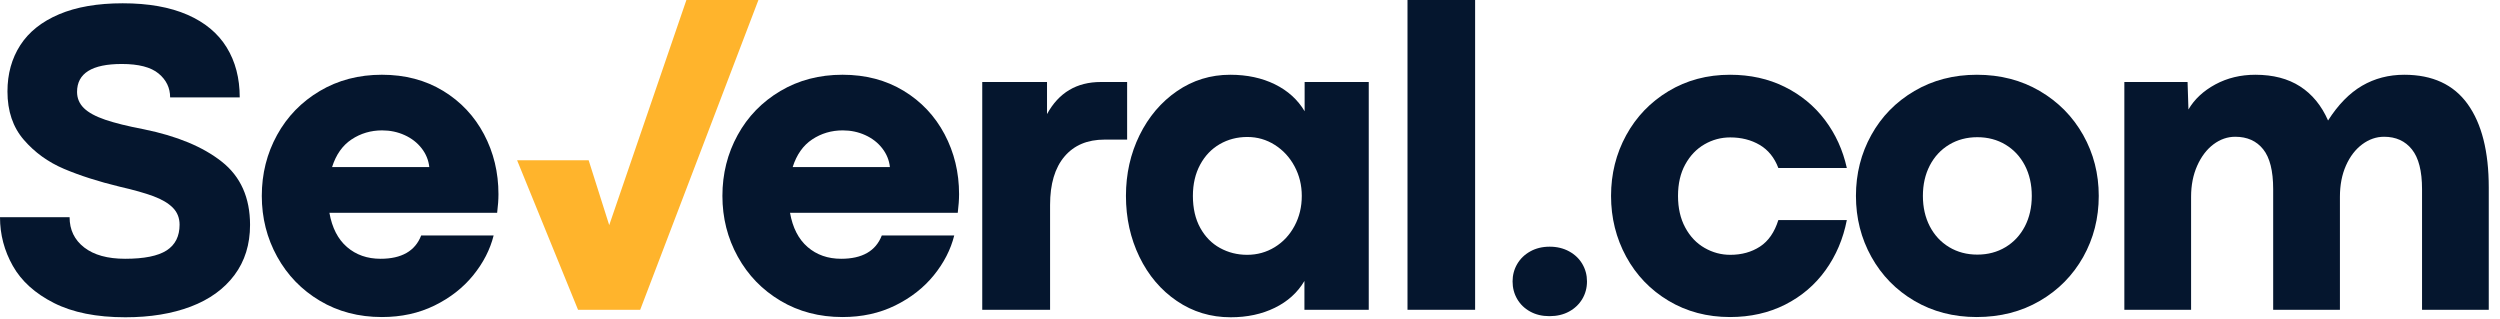 <svg width="196" height="25" viewBox="0 0 196 25" fill="none" xmlns="http://www.w3.org/2000/svg">
<g clip-path="url(#clip0_112_52)">
<path fill-rule="evenodd" clip-rule="evenodd" d="M4.225 23.753C2.75 23.006 1.678 22.037 1.008 20.849C0.336 19.659 0 18.387 0 17.03H5.456C5.456 18.019 5.837 18.809 6.6 19.4C7.364 19.992 8.434 20.288 9.81 20.288C11.301 20.288 12.386 20.07 13.064 19.633C13.74 19.197 14.079 18.524 14.079 17.616C14.079 17.088 13.904 16.646 13.554 16.288C13.203 15.933 12.696 15.632 12.03 15.384C11.365 15.137 10.482 14.887 9.379 14.635C7.716 14.232 6.262 13.766 5.016 13.238C3.772 12.71 2.722 11.95 1.868 10.962C1.012 9.974 0.585 8.711 0.585 7.17C0.585 5.791 0.921 4.582 1.591 3.542C2.263 2.501 3.276 1.695 4.629 1.121C5.983 0.546 7.647 0.258 9.622 0.258C11.63 0.258 13.319 0.558 14.69 1.155C16.061 1.752 17.088 2.606 17.77 3.714C18.454 4.824 18.795 6.131 18.795 7.636H13.338C13.338 6.889 13.037 6.265 12.435 5.766C11.833 5.266 10.871 5.016 9.552 5.016C7.211 5.016 6.041 5.746 6.041 7.205C6.041 7.699 6.218 8.122 6.574 8.473C6.93 8.823 7.487 9.127 8.245 9.386C9.002 9.644 10.011 9.894 11.273 10.135C13.878 10.664 15.917 11.511 17.391 12.678C18.866 13.844 19.604 15.497 19.604 17.634C19.604 19.162 19.196 20.473 18.382 21.564C17.567 22.655 16.424 23.48 14.956 24.037C13.488 24.595 11.778 24.874 9.828 24.874C7.566 24.874 5.7 24.5 4.225 23.753Z" fill="#05162E"/>
<path fill-rule="evenodd" clip-rule="evenodd" d="M33.657 13.1C33.6 12.56 33.399 12.07 33.056 11.627C32.711 11.184 32.266 10.84 31.721 10.593C31.176 10.345 30.588 10.222 29.956 10.222C29.074 10.222 28.277 10.458 27.565 10.929C26.854 11.4 26.343 12.123 26.034 13.1H33.657ZM38.976 16.685H25.826C26.034 17.858 26.491 18.751 27.203 19.367C27.915 19.981 28.793 20.288 29.836 20.288C31.488 20.288 32.551 19.679 33.021 18.461H38.701C38.425 19.564 37.892 20.604 37.1 21.581C36.308 22.558 35.298 23.347 34.071 23.951C32.842 24.555 31.465 24.856 29.94 24.856C28.127 24.856 26.506 24.431 25.078 23.581C23.649 22.73 22.534 21.578 21.73 20.124C20.927 18.672 20.525 17.083 20.525 15.358C20.525 13.623 20.925 12.032 21.722 10.584C22.519 9.135 23.635 7.986 25.069 7.136C26.503 6.285 28.127 5.86 29.94 5.86C31.753 5.86 33.35 6.281 34.733 7.119C36.116 7.958 37.185 9.093 37.944 10.523C38.701 11.954 39.079 13.52 39.079 15.22C39.079 15.646 39.045 16.134 38.976 16.685Z" fill="#05162E"/>
<path fill-rule="evenodd" clip-rule="evenodd" d="M40.541 12.566H46.151L47.763 17.651L53.814 -0H59.46L50.191 24.288H45.319L40.541 12.566Z" fill="#FFB42C"/>
<path fill-rule="evenodd" clip-rule="evenodd" d="M69.769 13.1C69.712 12.56 69.511 12.07 69.167 11.627C68.823 11.184 68.378 10.84 67.833 10.593C67.288 10.345 66.701 10.222 66.069 10.222C65.185 10.222 64.388 10.458 63.677 10.929C62.966 11.4 62.455 12.123 62.145 13.1H69.769ZM75.088 16.685H61.938C62.145 17.858 62.604 18.751 63.316 19.367C64.027 19.981 64.904 20.288 65.948 20.288C67.601 20.288 68.663 19.679 69.133 18.461H74.812C74.537 19.564 74.004 20.604 73.212 21.581C72.42 22.558 71.41 23.347 70.183 23.951C68.955 24.555 67.578 24.856 66.052 24.856C64.239 24.856 62.619 24.431 61.191 23.581C59.761 22.73 58.645 21.578 57.843 20.124C57.038 18.672 56.637 17.083 56.637 15.358C56.637 13.623 57.037 12.032 57.834 10.584C58.63 9.135 59.746 7.986 61.181 7.136C62.615 6.285 64.239 5.86 66.052 5.86C67.864 5.86 69.462 6.281 70.845 7.119C72.228 7.958 73.297 9.093 74.055 10.523C74.812 11.954 75.191 13.52 75.191 15.22C75.191 15.646 75.156 16.134 75.088 16.685Z" fill="#05162E"/>
<path fill-rule="evenodd" clip-rule="evenodd" d="M82.086 6.429V8.946C83.003 7.268 84.409 6.429 86.303 6.429H88.367V10.945H86.595C85.252 10.945 84.205 11.387 83.453 12.273C82.703 13.158 82.326 14.422 82.326 16.065V24.288H77.008V6.429H82.086Z" fill="#05162E"/>
<path fill-rule="evenodd" clip-rule="evenodd" d="M99.943 19.375C100.597 18.973 101.114 18.418 101.492 17.712C101.871 17.004 102.06 16.221 102.06 15.359C102.06 14.52 101.871 13.747 101.492 13.04C101.114 12.333 100.597 11.773 99.943 11.36C99.289 10.945 98.572 10.739 97.792 10.739C97 10.739 96.279 10.926 95.631 11.299C94.983 11.673 94.47 12.21 94.091 12.911C93.713 13.612 93.523 14.428 93.523 15.359C93.523 16.336 93.716 17.171 94.1 17.866C94.484 18.562 95 19.088 95.648 19.443C96.297 19.8 97.005 19.978 97.774 19.978C98.566 19.978 99.289 19.777 99.943 19.375ZM92.267 23.598C91.016 22.748 90.038 21.595 89.332 20.142C88.627 18.688 88.274 17.094 88.274 15.359C88.274 13.634 88.63 12.049 89.34 10.601C90.053 9.153 91.03 8.001 92.275 7.145C93.521 6.289 94.912 5.861 96.45 5.861C97.768 5.861 98.936 6.111 99.952 6.61C100.967 7.11 101.744 7.815 102.283 8.722V6.429H107.31V24.288H102.267V22.029C101.728 22.938 100.953 23.639 99.943 24.132C98.933 24.627 97.78 24.874 96.484 24.874C94.922 24.874 93.518 24.448 92.267 23.598Z" fill="#05162E"/>
<path fill-rule="evenodd" clip-rule="evenodd" d="M110.348 24.287H115.649V-0H110.348V24.287Z" fill="#05162E"/>
<path fill-rule="evenodd" clip-rule="evenodd" d="M119.963 24.425C119.526 24.184 119.188 23.857 118.947 23.443C118.706 23.029 118.586 22.57 118.586 22.064C118.586 21.57 118.706 21.116 118.947 20.702C119.188 20.288 119.528 19.957 119.971 19.711C120.412 19.464 120.919 19.34 121.494 19.34C122.067 19.34 122.578 19.464 123.026 19.711C123.474 19.957 123.818 20.288 124.058 20.702C124.3 21.116 124.42 21.57 124.42 22.064C124.42 22.57 124.296 23.029 124.05 23.443C123.802 23.857 123.458 24.184 123.017 24.425C122.575 24.667 122.062 24.787 121.477 24.787C120.904 24.787 120.399 24.667 119.963 24.425Z" fill="#05162E"/>
<path fill-rule="evenodd" clip-rule="evenodd" d="M130.815 23.581C129.392 22.73 128.286 21.578 127.493 20.125C126.702 18.671 126.306 17.082 126.306 15.359C126.306 13.634 126.702 12.049 127.493 10.601C128.286 9.153 129.392 8.001 130.815 7.145C132.238 6.289 133.844 5.861 135.635 5.861C137.218 5.861 138.647 6.177 139.92 6.809C141.194 7.44 142.246 8.308 143.079 9.412C143.91 10.514 144.481 11.767 144.791 13.169H139.422C139.112 12.353 138.623 11.751 137.959 11.36C137.292 10.969 136.523 10.773 135.651 10.773C134.928 10.773 134.254 10.954 133.629 11.316C133.003 11.678 132.501 12.203 132.123 12.893C131.744 13.583 131.556 14.404 131.556 15.359C131.556 16.313 131.744 17.14 132.123 17.84C132.501 18.542 133.006 19.073 133.638 19.435C134.268 19.798 134.94 19.978 135.651 19.978C136.546 19.978 137.324 19.763 137.984 19.332C138.644 18.901 139.122 18.209 139.422 17.254H144.791C144.505 18.726 143.947 20.036 143.121 21.185C142.295 22.334 141.239 23.234 139.955 23.883C138.669 24.531 137.229 24.856 135.635 24.856C133.844 24.856 132.238 24.431 130.815 23.581Z" fill="#05162E"/>
<path fill-rule="evenodd" clip-rule="evenodd" d="M157.235 19.375C157.883 18.985 158.388 18.441 158.751 17.746C159.111 17.051 159.292 16.254 159.292 15.359C159.292 14.462 159.111 13.666 158.751 12.971C158.388 12.276 157.883 11.733 157.235 11.342C156.587 10.952 155.849 10.756 155.023 10.756C154.197 10.756 153.461 10.952 152.812 11.342C152.164 11.733 151.66 12.276 151.297 12.971C150.937 13.666 150.755 14.462 150.755 15.359C150.755 16.254 150.937 17.051 151.297 17.746C151.66 18.441 152.164 18.985 152.812 19.375C153.461 19.765 154.197 19.961 155.023 19.961C155.849 19.961 156.587 19.765 157.235 19.375ZM150.092 23.59C148.652 22.745 147.528 21.595 146.719 20.142C145.91 18.688 145.506 17.094 145.506 15.359C145.506 13.624 145.907 12.031 146.711 10.584C147.513 9.136 148.638 7.987 150.084 7.137C151.53 6.286 153.166 5.861 154.989 5.861C156.825 5.861 158.469 6.286 159.92 7.137C161.372 7.987 162.504 9.136 163.32 10.584C164.134 12.031 164.542 13.624 164.542 15.359C164.542 17.105 164.134 18.703 163.32 20.151C162.504 21.599 161.372 22.745 159.92 23.59C158.469 24.434 156.819 24.856 154.972 24.856C153.159 24.856 151.533 24.434 150.092 23.59Z" fill="#05162E"/>
<path fill-rule="evenodd" clip-rule="evenodd" d="M193.466 8.162C194.568 9.696 195.119 11.877 195.119 14.703V24.288H189.888V14.824C189.888 13.41 189.623 12.374 189.094 11.713C188.567 11.053 187.839 10.722 186.909 10.722C186.3 10.722 185.731 10.92 185.197 11.316C184.664 11.713 184.239 12.267 183.923 12.979C183.607 13.692 183.45 14.508 183.45 15.428V24.288H178.217V14.824C178.217 13.399 177.957 12.359 177.434 11.704C176.913 11.049 176.181 10.722 175.24 10.722C174.632 10.722 174.064 10.92 173.535 11.316C173.008 11.713 172.583 12.27 172.262 12.988C171.942 13.707 171.781 14.52 171.781 15.428V24.288H166.549V6.429H171.505L171.574 8.584C172.044 7.779 172.747 7.125 173.683 6.618C174.617 6.114 175.665 5.861 176.823 5.861C178.212 5.861 179.379 6.165 180.326 6.774C181.273 7.383 182.004 8.274 182.52 9.446C183.312 8.204 184.202 7.297 185.188 6.722C186.175 6.148 187.277 5.861 188.493 5.861C190.708 5.861 192.365 6.628 193.466 8.162Z" fill="#05162E"/>
</g>
<defs>
<clipPath id="clip0_112_52">
<rect width="196" height="25" fill="white"/>
</clipPath>
</defs>
</svg>
